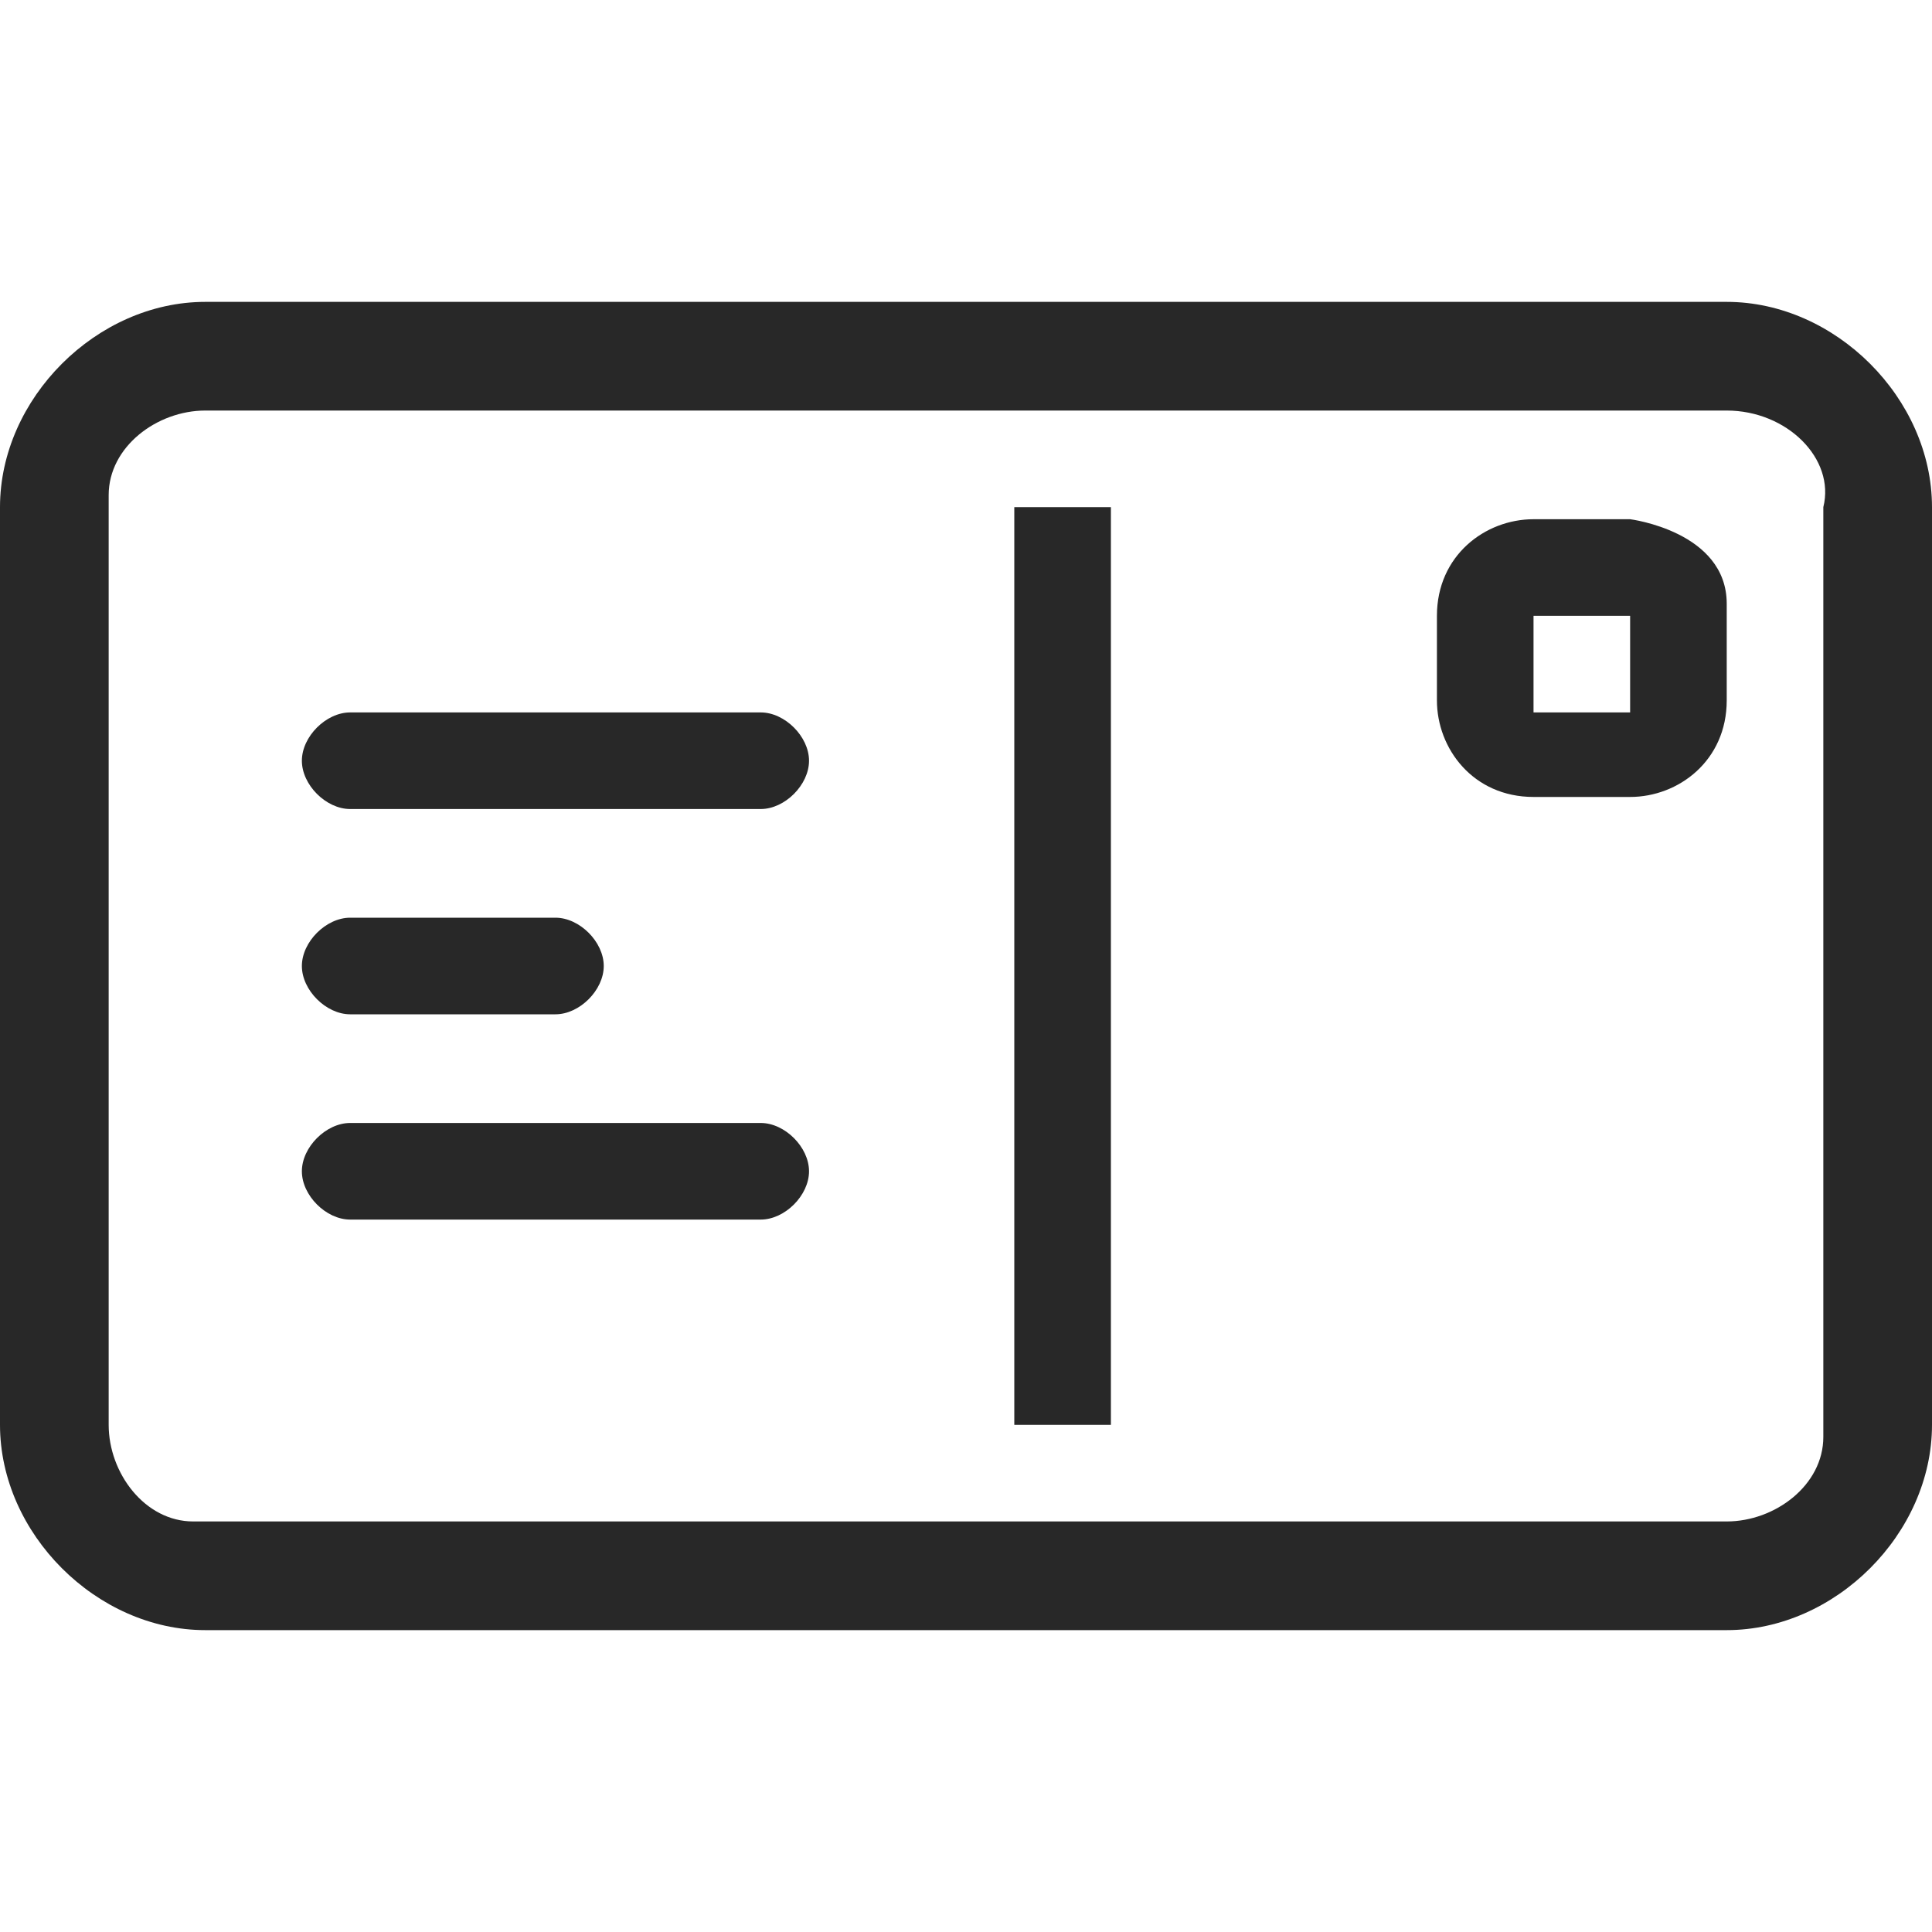 <svg viewBox="0 0 16 16" xmlns="http://www.w3.org/2000/svg">
    <g fill="#282828">
        <path d="M14.3 2.5c.9 0 1.7.8 1.7 1.7v7.6c0 .9-.8 1.7-1.7 1.7H1.7c-.9 0-1.7-.8-1.7-1.7V4.2c0-.9.8-1.7 1.7-1.7zm0 .9H1.7c-.4 0-.8.3-.8.7v7.7c0 .4.3.8.7.8h12.7c.4 0 .8-.3.8-.7V4.2c.1-.4-.3-.8-.8-.8z"/>
        <path clip-rule="evenodd" d="M8.4 4.2h.8v7.6h-.8z" fill-rule="evenodd"/>
        <path d="M14.3 5v.8c0 .5-.4.8-.8.8h-.8c-.5 0-.8-.4-.8-.8v-.7c0-.5.4-.8.8-.8h.8s.8.1.8.7zm-.8.1h-.8v.8h.8zm-10.6.8h3.4c.2 0 .4.2.4.4s-.2.4-.4.4H2.9c-.2 0-.4-.2-.4-.4s.2-.4.4-.4zm0 1.7h1.7c.2 0 .4.2.4.4s-.2.4-.4.4H2.9c-.2 0-.4-.2-.4-.4s.2-.4.4-.4zm0 1.7h3.4c.2 0 .4.2.4.4s-.2.4-.4.4H2.9c-.2 0-.4-.2-.4-.4s.2-.4.4-.4z"/>
    </g>
</svg>
